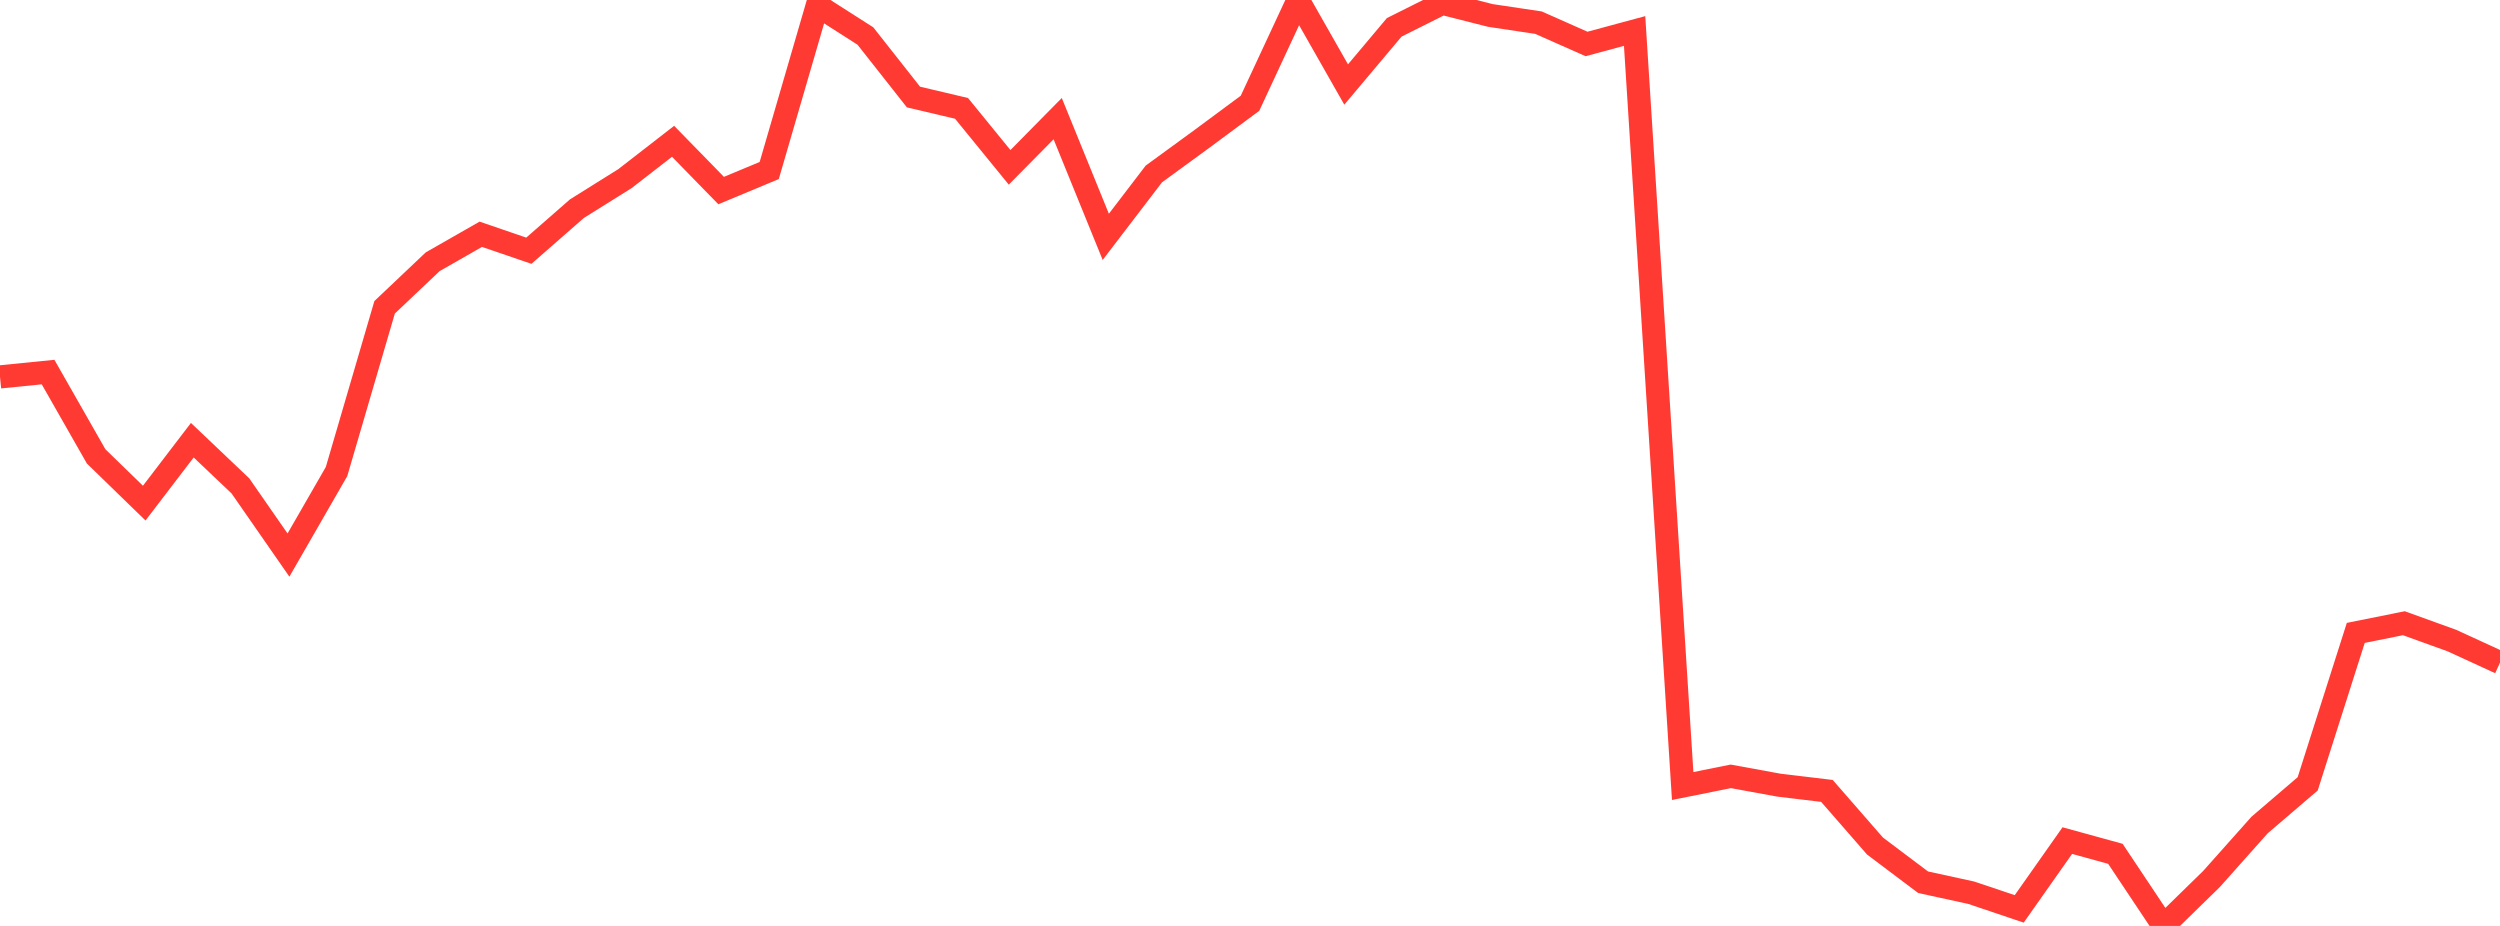 <?xml version="1.0" standalone="no"?>
<!DOCTYPE svg PUBLIC "-//W3C//DTD SVG 1.1//EN" "http://www.w3.org/Graphics/SVG/1.1/DTD/svg11.dtd">

<svg width="135" height="50" viewBox="0 0 135 50" preserveAspectRatio="none" 
  xmlns="http://www.w3.org/2000/svg"
  xmlns:xlink="http://www.w3.org/1999/xlink">


<polyline points="0.0, 20.352 2.596, 20.092 5.192, 24.646 7.788, 27.169 10.385, 23.771 12.981, 26.237 15.577, 29.974 18.173, 25.464 20.769, 16.594 23.365, 14.135 25.962, 12.651 28.558, 13.539 31.154, 11.268 33.75, 9.645 36.346, 7.63 38.942, 10.29 41.538, 9.208 44.135, 0.287 46.731, 1.945 49.327, 5.239 51.923, 5.852 54.519, 9.037 57.115, 6.406 59.712, 12.79 62.308, 9.394 64.904, 7.5 67.5, 5.577 70.096, 0.0 72.692, 4.564 75.288, 1.477 77.885, 0.177 80.481, 0.835 83.077, 1.223 85.673, 2.374 88.269, 1.673 90.865, 42.445 93.462, 41.923 96.058, 42.398 98.654, 42.709 101.25, 45.686 103.846, 47.64 106.442, 48.206 109.038, 49.08 111.635, 45.392 114.231, 46.106 116.827, 50.0 119.423, 47.464 122.019, 44.55 124.615, 42.328 127.212, 34.176 129.808, 33.654 132.404, 34.592 135.0, 35.785" fill="none" stroke="#ff3a33" stroke-width="1.25"/>

</svg>